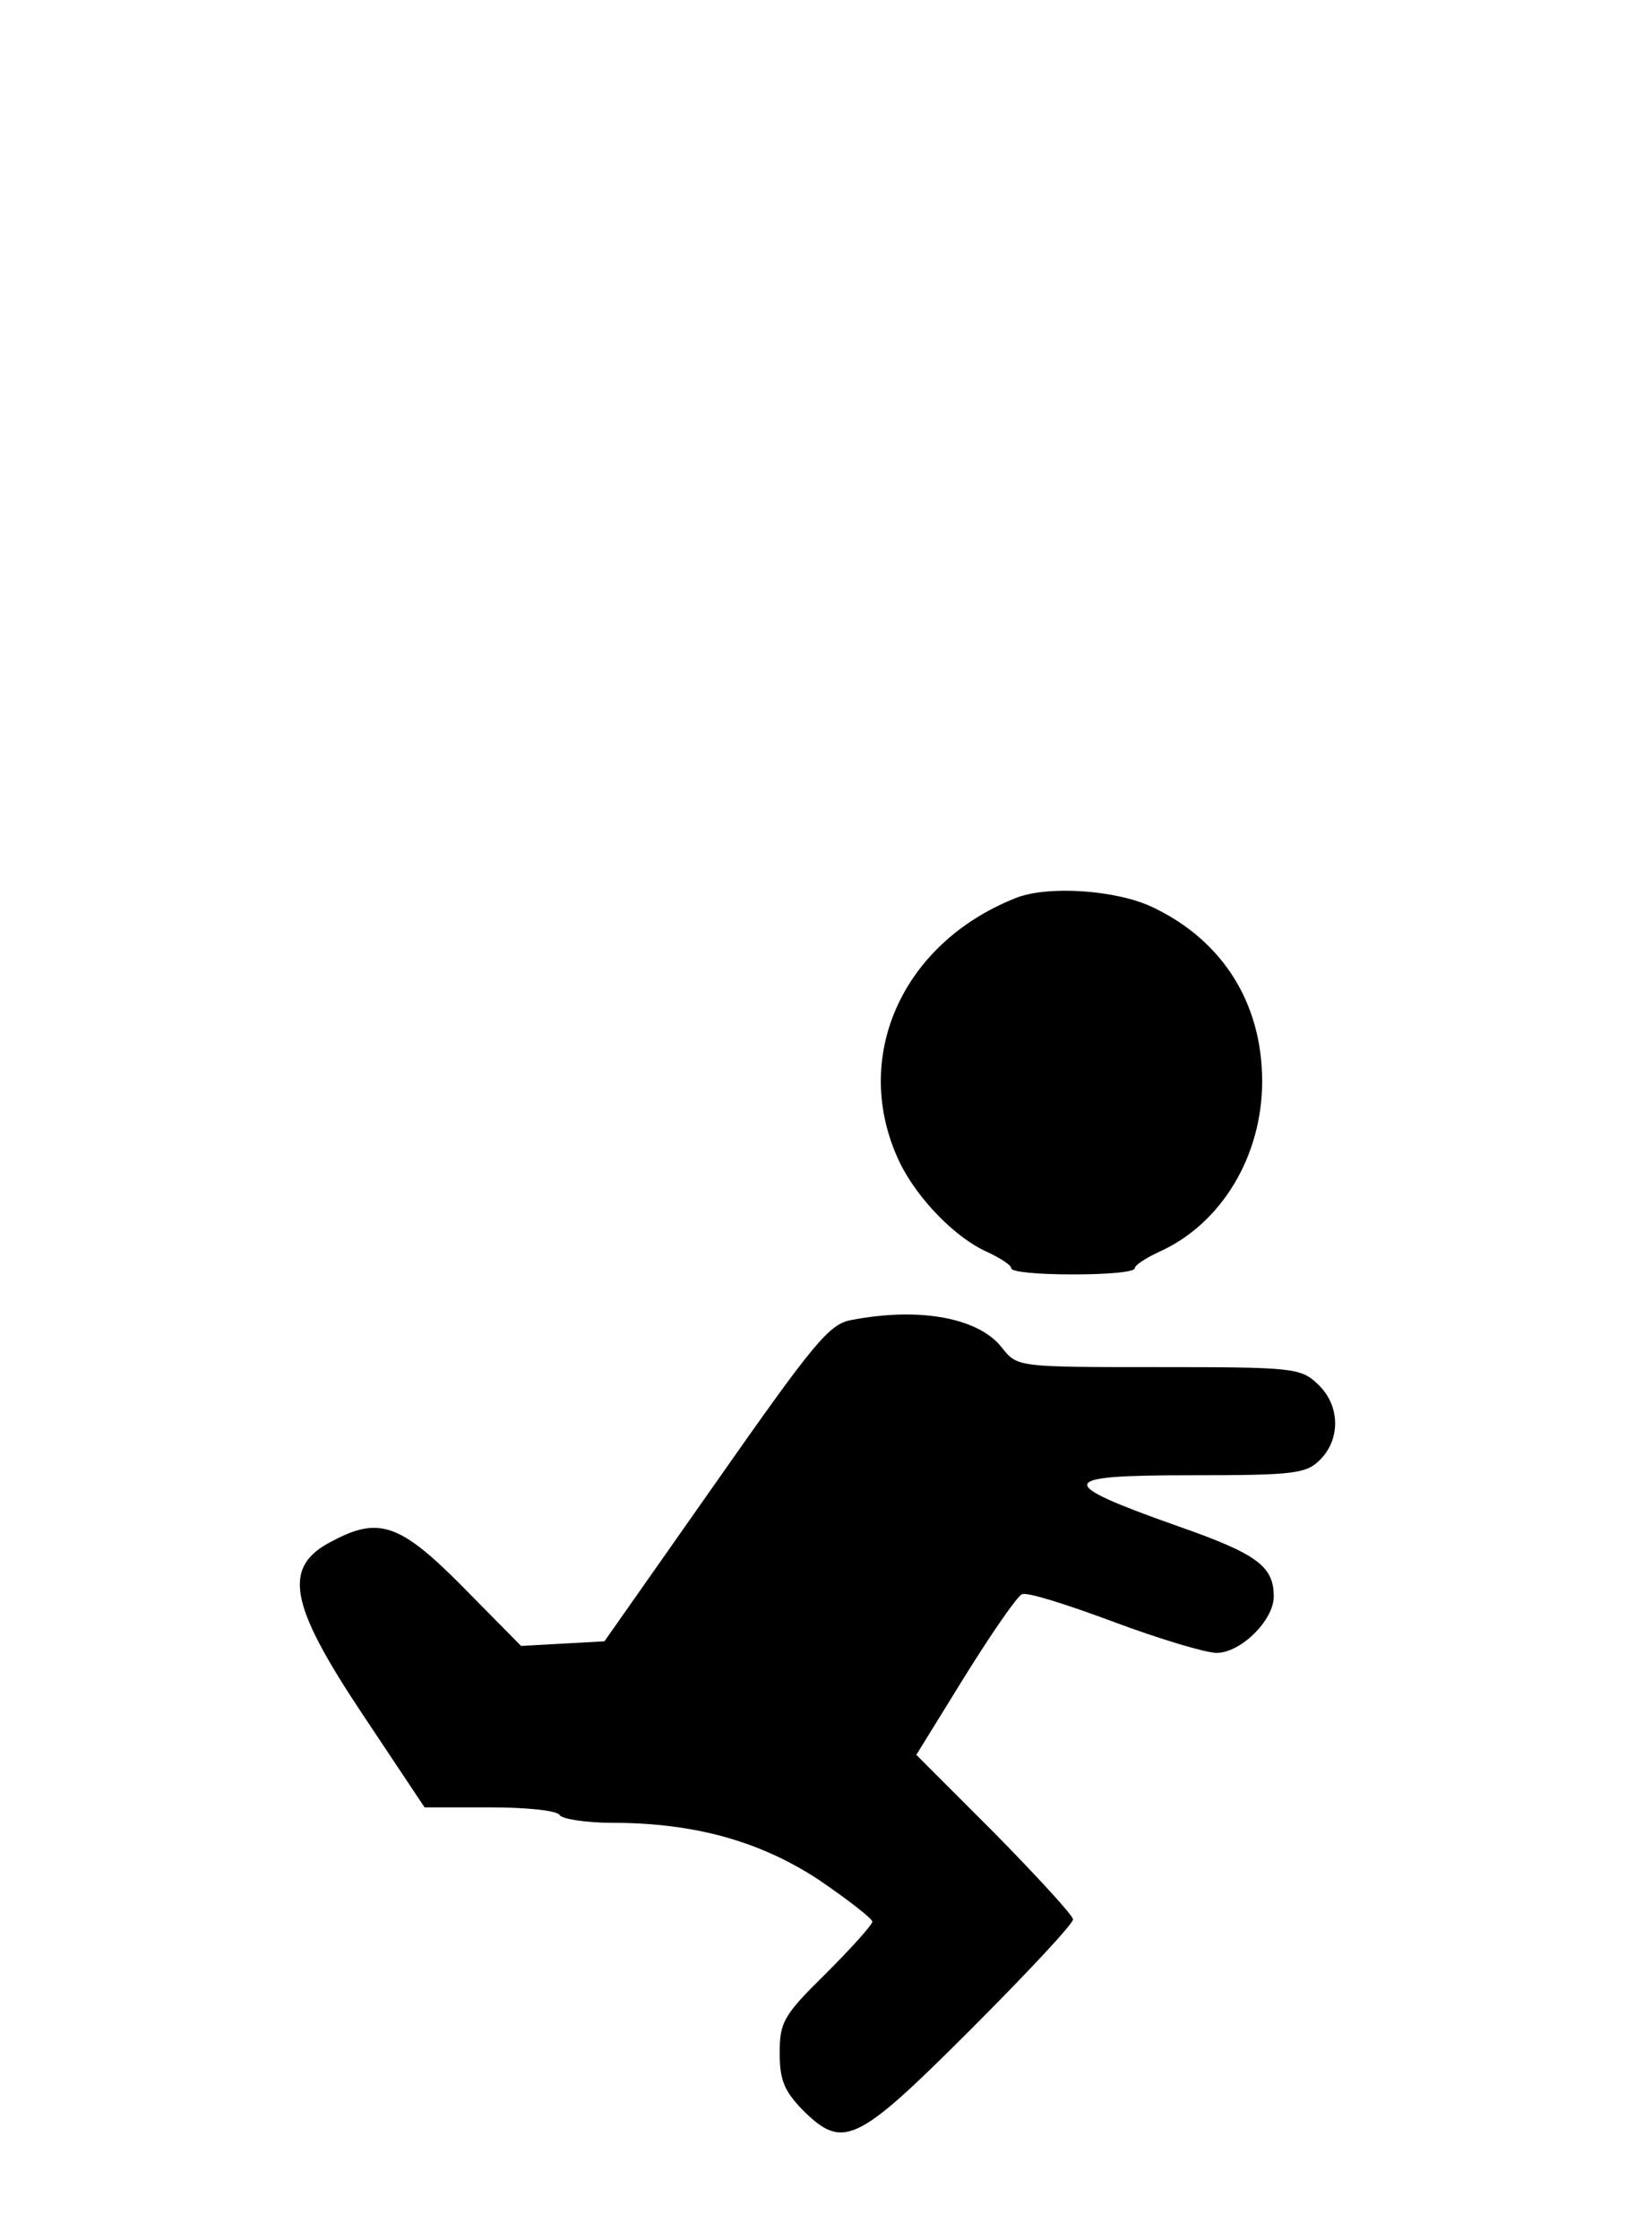 <?xml version="1.0" standalone="no"?>
<!DOCTYPE svg PUBLIC "-//W3C//DTD SVG 20010904//EN"
 "http://www.w3.org/TR/2001/REC-SVG-20010904/DTD/svg10.dtd">
<svg version="1.0" xmlns="http://www.w3.org/2000/svg"
 width="214pt" height="290pt" viewBox="0 0 214 290"
 preserveAspectRatio="xMidYMid meet">

<g transform="translate(0,290) scale(0.1,-0.1)"
fill="#000000" stroke="none">
<path d="M1315 1737 c-148 -59 -213 -208 -150 -341 23 -48 73 -99 114 -117 17
-8 31 -17 31 -21 0 -5 36 -8 80 -8 44 0 80 3 80 8 0 4 14 13 31 21 81 36 134
124 134 221 0 101 -51 182 -141 225 -47 23 -138 29 -179 12z"/>
<path d="M1103 1191 c-29 -5 -49 -30 -176 -211 l-144 -205 -54 -3 -54 -3 -75
76 c-81 82 -109 92 -169 60 -66 -33 -57 -81 39 -225 l80 -120 85 0 c46 0 87
-4 90 -10 3 -5 34 -10 68 -10 107 0 192 -24 268 -74 38 -26 69 -50 69 -54 0
-4 -27 -34 -60 -67 -55 -54 -60 -63 -60 -103 0 -35 6 -49 29 -73 53 -53 70
-45 218 103 73 73 133 137 133 143 0 5 -46 55 -101 111 l-102 102 63 102 c35
56 68 104 74 106 7 3 60 -14 119 -36 59 -22 119 -40 133 -40 31 0 74 42 74 73
0 39 -21 55 -124 91 -161 57 -158 66 17 66 134 0 149 2 167 20 27 27 26 71 -3
98 -22 21 -32 22 -206 22 -183 0 -183 0 -203 25 -30 39 -107 53 -195 36z"/>
</g>
</svg>
